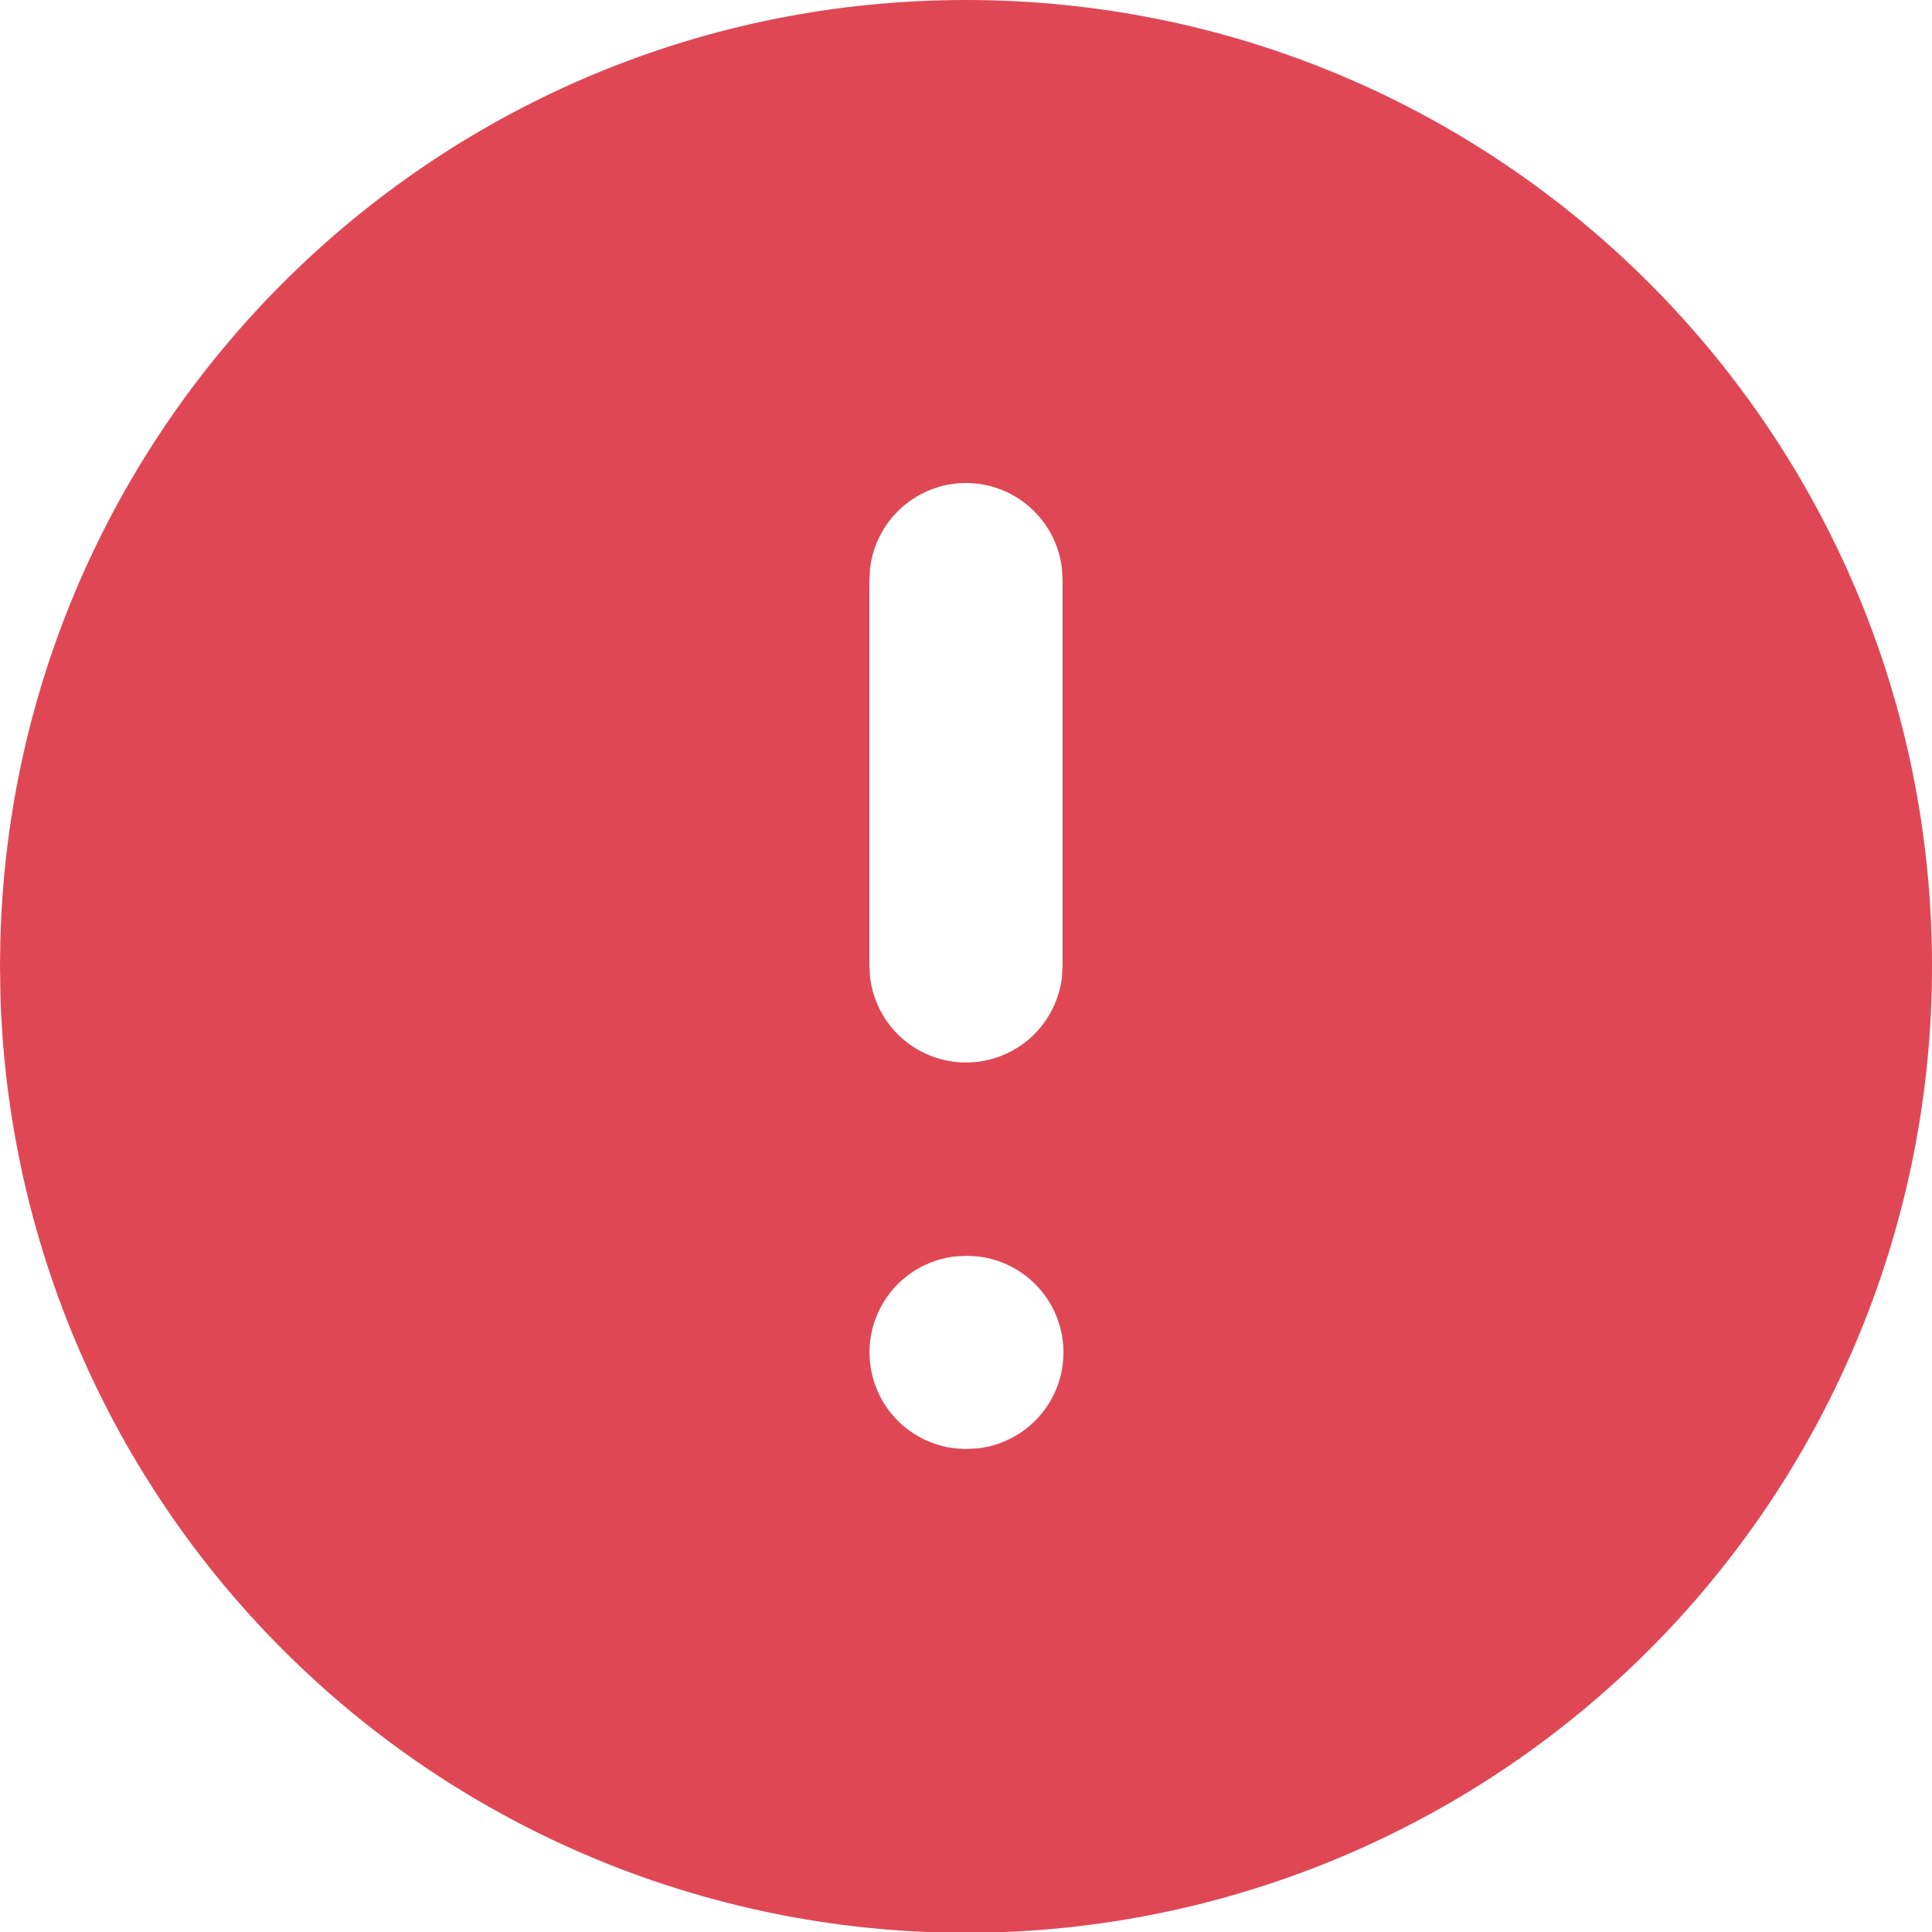 <svg width="20" height="20" viewBox="0 0 20 20" fill="none" xmlns="http://www.w3.org/2000/svg">
<path d="M10 0C15.523 0 20 4.477 20 10C20.002 12.626 18.971 15.146 17.131 17.019C15.29 18.891 12.787 19.964 10.162 20.007C7.537 20.049 5 19.058 3.1 17.246C1.2 15.434 0.088 12.948 0.005 10.324L0 10L0.004 9.72C0.152 4.327 4.57 0 10 0ZM10.01 13L9.883 13.007C9.64 13.036 9.416 13.153 9.253 13.336C9.091 13.519 9.001 13.755 9.001 14C9.001 14.245 9.091 14.481 9.253 14.664C9.416 14.847 9.64 14.964 9.883 14.993L10 15L10.127 14.993C10.37 14.964 10.594 14.847 10.757 14.664C10.919 14.481 11.009 14.245 11.009 14C11.009 13.755 10.919 13.519 10.757 13.336C10.594 13.153 10.37 13.036 10.127 13.007L10.01 13ZM10 5C9.755 5 9.519 5.09 9.336 5.253C9.153 5.415 9.036 5.64 9.007 5.883L9 6V10L9.007 10.117C9.036 10.36 9.153 10.584 9.336 10.747C9.519 10.909 9.755 10.999 10 10.999C10.245 10.999 10.481 10.909 10.664 10.747C10.847 10.584 10.964 10.36 10.993 10.117L11 10V6L10.993 5.883C10.964 5.64 10.847 5.415 10.664 5.253C10.481 5.09 10.245 5 10 5Z" fill="#E04755"/>
</svg>
